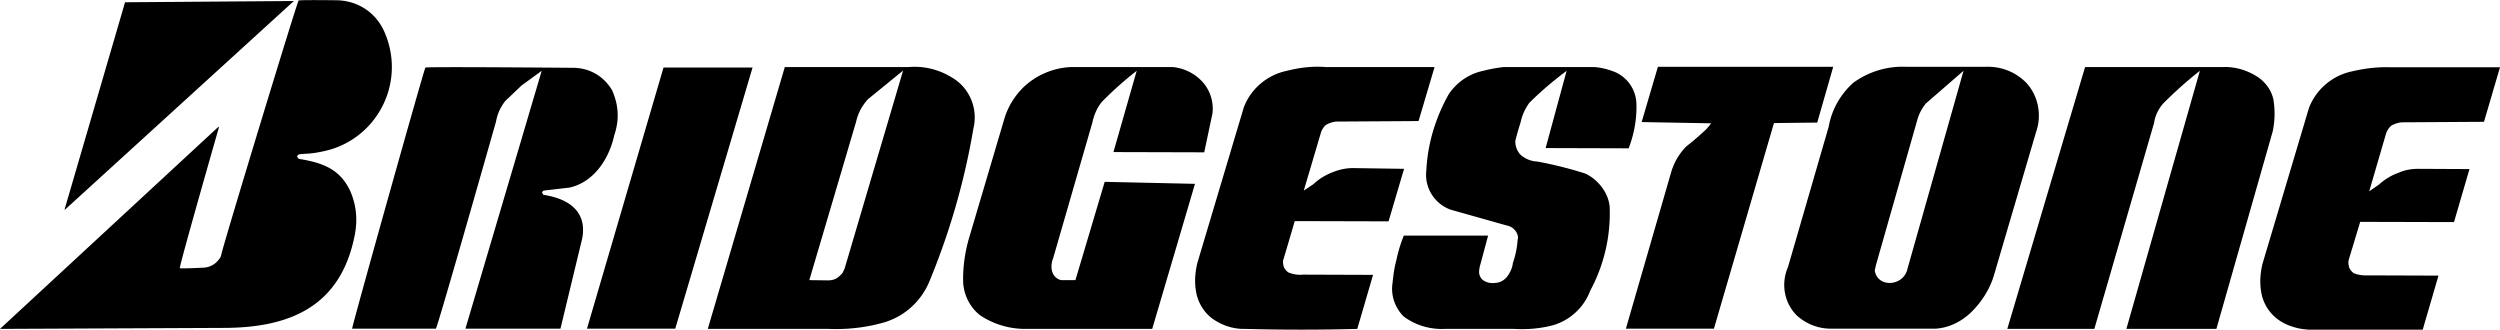 <svg xmlns="http://www.w3.org/2000/svg" width="2500" height="330" viewBox="0 0 719.713 94.943"><g fill-rule="evenodd" clip-rule="evenodd"><path d="M612.145 94.654h25.92l16.199-56.807c.648-3.024.721-6.192.217-9.216-.576-2.736-2.377-5.184-4.824-6.696-2.881-1.8-6.264-2.808-9.721-2.664h-39.672l-22.391 75.383h25.055l17.209-59.328c.287-2.088 1.223-3.96 2.664-5.616a118.702 118.702 0 0 1 10.512-9.36l-21.24 74.592.072-.288zM203.76 94.654l22.176-75.383h35.64c4.32-.36 8.568.648 12.24 2.88 5.184 2.88 7.848 8.928 6.408 14.832-2.52 14.976-6.768 29.736-12.6 43.847-2.376 5.904-7.416 10.441-13.608 12.098-4.968 1.367-10.224 1.943-15.48 1.727H203.76v-.001zm56.232-74.375l-10.152 8.28c-1.728 1.944-2.808 3.96-3.384 6.479l-13.464 45.577 5.256.072c2.016 0 3.024-.648 4.32-2.16l.576-1.225 16.848-57.023zM514.729 76.871l11.736-40.464c.863-4.896 3.383-9.288 7.055-12.6 4.465-3.24 9.793-4.824 15.121-4.608h23.111c4.32-.144 8.424 1.44 11.52 4.536 3.529 3.744 4.609 9.36 2.881 14.256l-12.24 41.617c-1.225 3.816-3.455 7.271-6.336 10.152-2.809 2.734-6.336 4.535-10.225 4.822H526.68c-3.455-.07-6.768-1.439-9.359-3.742-3.673-3.602-4.68-9.217-2.592-13.969zm50.542-56.52L554.4 29.783c-1.297 1.656-2.088 3.24-2.592 5.256l-11.736 41.184-.359 1.584c.719 5.113 8.352 4.68 9.432-.504l16.126-56.952zM337.608 19.271h-29.016c-5.328.144-10.512 2.376-14.256 6.12-2.52 2.592-4.392 5.76-5.328 9.216l-10.08 34.055c-1.152 4.033-1.729 8.209-1.656 12.385.144 3.816 1.944 7.344 4.824 9.648a23.357 23.357 0 0 0 13.392 3.959h36.216l12.312-41.76-25.992-.576-8.424 28.297h-3.816c-.36 0-.72-.072-1.08-.289-2.088-1.008-2.448-3.744-1.512-6.047l11.304-39.096c.432-2.088 1.296-4.104 2.664-5.832a100.849 100.849 0 0 1 10.08-9l-6.696 23.4 26.136.072 2.376-11.232a11.55 11.55 0 0 0-2.52-8.64c-2.232-2.664-5.4-4.32-8.928-4.68zM416.016 94.654h19.873c3.672.217 7.416-.072 11.016-1.008 4.967-1.367 9.072-5.111 10.871-9.936 4.033-7.488 5.977-15.84 5.617-24.336-.289-2.592-1.584-5.041-3.457-6.912-1.008-1.008-2.16-1.871-3.527-2.52a113.412 113.412 0 0 0-13.752-3.457c-1.873-.072-3.672-.792-5.041-2.088-.936-1.08-1.439-2.52-1.367-3.888.432-1.8.936-3.528 1.512-5.328a14.696 14.696 0 0 1 2.52-5.616c3.312-3.312 6.912-6.336 10.729-9.216l-6.047 22.248 23.902.072c1.584-4.104 2.377-8.496 2.232-12.888-.145-3.816-2.303-7.2-5.832-8.928-2.016-.864-4.176-1.44-6.408-1.584h-25.92a42.49 42.49 0 0 0-5.904 1.08c-4.104.864-7.559 3.24-9.936 6.696-3.816 6.768-6.119 14.328-6.48 22.031-.574 4.896 2.305 9.504 6.912 11.232l16.344 4.607c1.152.217 2.232 1.01 2.809 2.16.289.648.432 1.297.217 1.945-.145 2.303-.648 4.607-1.369 6.695-.143 1.297-.646 2.377-1.295 3.385-.793 1.295-2.16 2.23-3.672 2.303-1.369.217-2.736-.072-3.816-.936-.576-.576-.936-1.367-.936-2.16 0-.863.215-1.729.432-2.447l2.16-8.064h-24.264a40.549 40.549 0 0 0-2.16 7.129c-.576 2.088-.865 4.318-1.08 6.479-.576 3.457.648 7.129 3.168 9.648 3.453 2.594 7.701 3.819 11.949 3.602zM358.056 30.935l-13.392 44.856c-.72 3.096-.864 6.264-.072 9.359.792 2.809 2.52 5.328 4.968 6.912 2.664 1.729 5.688 2.664 8.856 2.592 10.656.289 21.527.289 32.328 0l4.535-15.551-20.088-.072a8.79 8.79 0 0 1-4.318-.648 3.93 3.93 0 0 1-1.225-1.439c-.289-.793-.432-1.729-.072-2.592l3.168-10.729 27 .072 4.465-15.121-14.689-.215c-2.088 0-3.959.432-5.76 1.152-2.088.791-4.031 1.943-5.615 3.455l-2.809 1.873 4.969-16.777a4.966 4.966 0 0 1 1.439-2.16c1.08-.576 2.16-.936 3.312-.936l23.328-.144 4.607-15.552H381.6c-3.744-.288-7.416.144-11.088 1.08-5.688 1.153-10.44 5.185-12.456 10.585zM664.703 31.079l-13.391 44.929c-.721 3.096-.865 6.191-.072 9.287.936 3.455 3.312 6.264 6.553 7.848 1.295.648 2.879 1.152 4.391 1.439.793.145 1.584.217 2.305.289h32.977L702 79.318l-20.088-.072c-1.512.072-2.951-.07-4.32-.646a3.99 3.99 0 0 1-1.225-1.441c-.287-.863-.432-1.727-.143-2.592l3.24-10.727 27 .07 4.463-15.264-14.688-.072c-2.088 0-4.031.361-5.76 1.152-2.088.721-4.033 1.945-5.617 3.385l-2.807 1.943 4.895-16.776c.361-.864.865-1.656 1.514-2.16 1.08-.576 2.16-.936 3.311-.936l23.328-.145 4.609-15.696H688.32c-3.744-.144-7.416.288-11.088 1.152-5.687 1.154-10.439 5.114-12.529 10.586zM36 .623L18.576 60.311h.144L84.6.263 36 .623zM468.072 94.582h25.344l17.279-59.183 12.457-.144 4.607-16.056h-50.473l-4.68 15.912 20.018.36c-.506.647-1.01 1.296-1.584 1.872-1.801 1.656-3.602 3.24-5.545 4.752-2.016 2.016-3.455 4.464-4.32 7.2l-13.103 45.287zM168.984 94.582H194.4l22.248-75.167h-25.632l-22.032 75.167zM0 94.654l64.296-.287c19.224 0 33.912-6.191 37.872-26.928.792-4.32.432-8.281-1.296-12.385-3.024-6.551-8.208-8.28-14.904-9.36l-.432-.648c0-.216.288-.576.648-.648 1.08-.216 2.808-.072 5.4-.576 1.296-.216 2.448-.504 3.744-.864 13.104-4.032 20.448-18 16.344-31.104a22.54 22.54 0 0 0-.72-2.016C108.648 3.862 103.248.118 96.84.046c0 0-10.296-.144-10.872.072-.36.145-21.456 69.482-22.248 73.081a2.66 2.66 0 0 1-.576 1.295c-1.08 1.514-2.592 2.377-4.392 2.521 0 0-6.768.359-6.984.143-.216-.287 7.344-26.855 11.16-40.175.144-.648.144-.648-.36-.216L0 94.654zM133.992 94.582h27.36l6.264-25.99c1.512-8.064-4.392-11.521-11.16-12.529 0 0-.288-.359-.36-.576-.072-.215.072-.287.144-.432.072-.145.216-.215.792-.287l6.912-.793c7.128-1.584 11.448-8.424 12.888-15.048 1.512-4.464 1.296-8.712-.648-13.032-2.52-4.176-6.696-6.48-11.52-6.408 0 0-41.256-.36-42.192-.072-.288.072-21.24 74.736-21.096 75.167h24.12c.864-1.727 17.28-59.543 17.28-59.543.432-2.304 1.224-4.104 2.664-5.976l4.68-4.464 5.832-4.248-21.96 74.231z"/></g></svg>